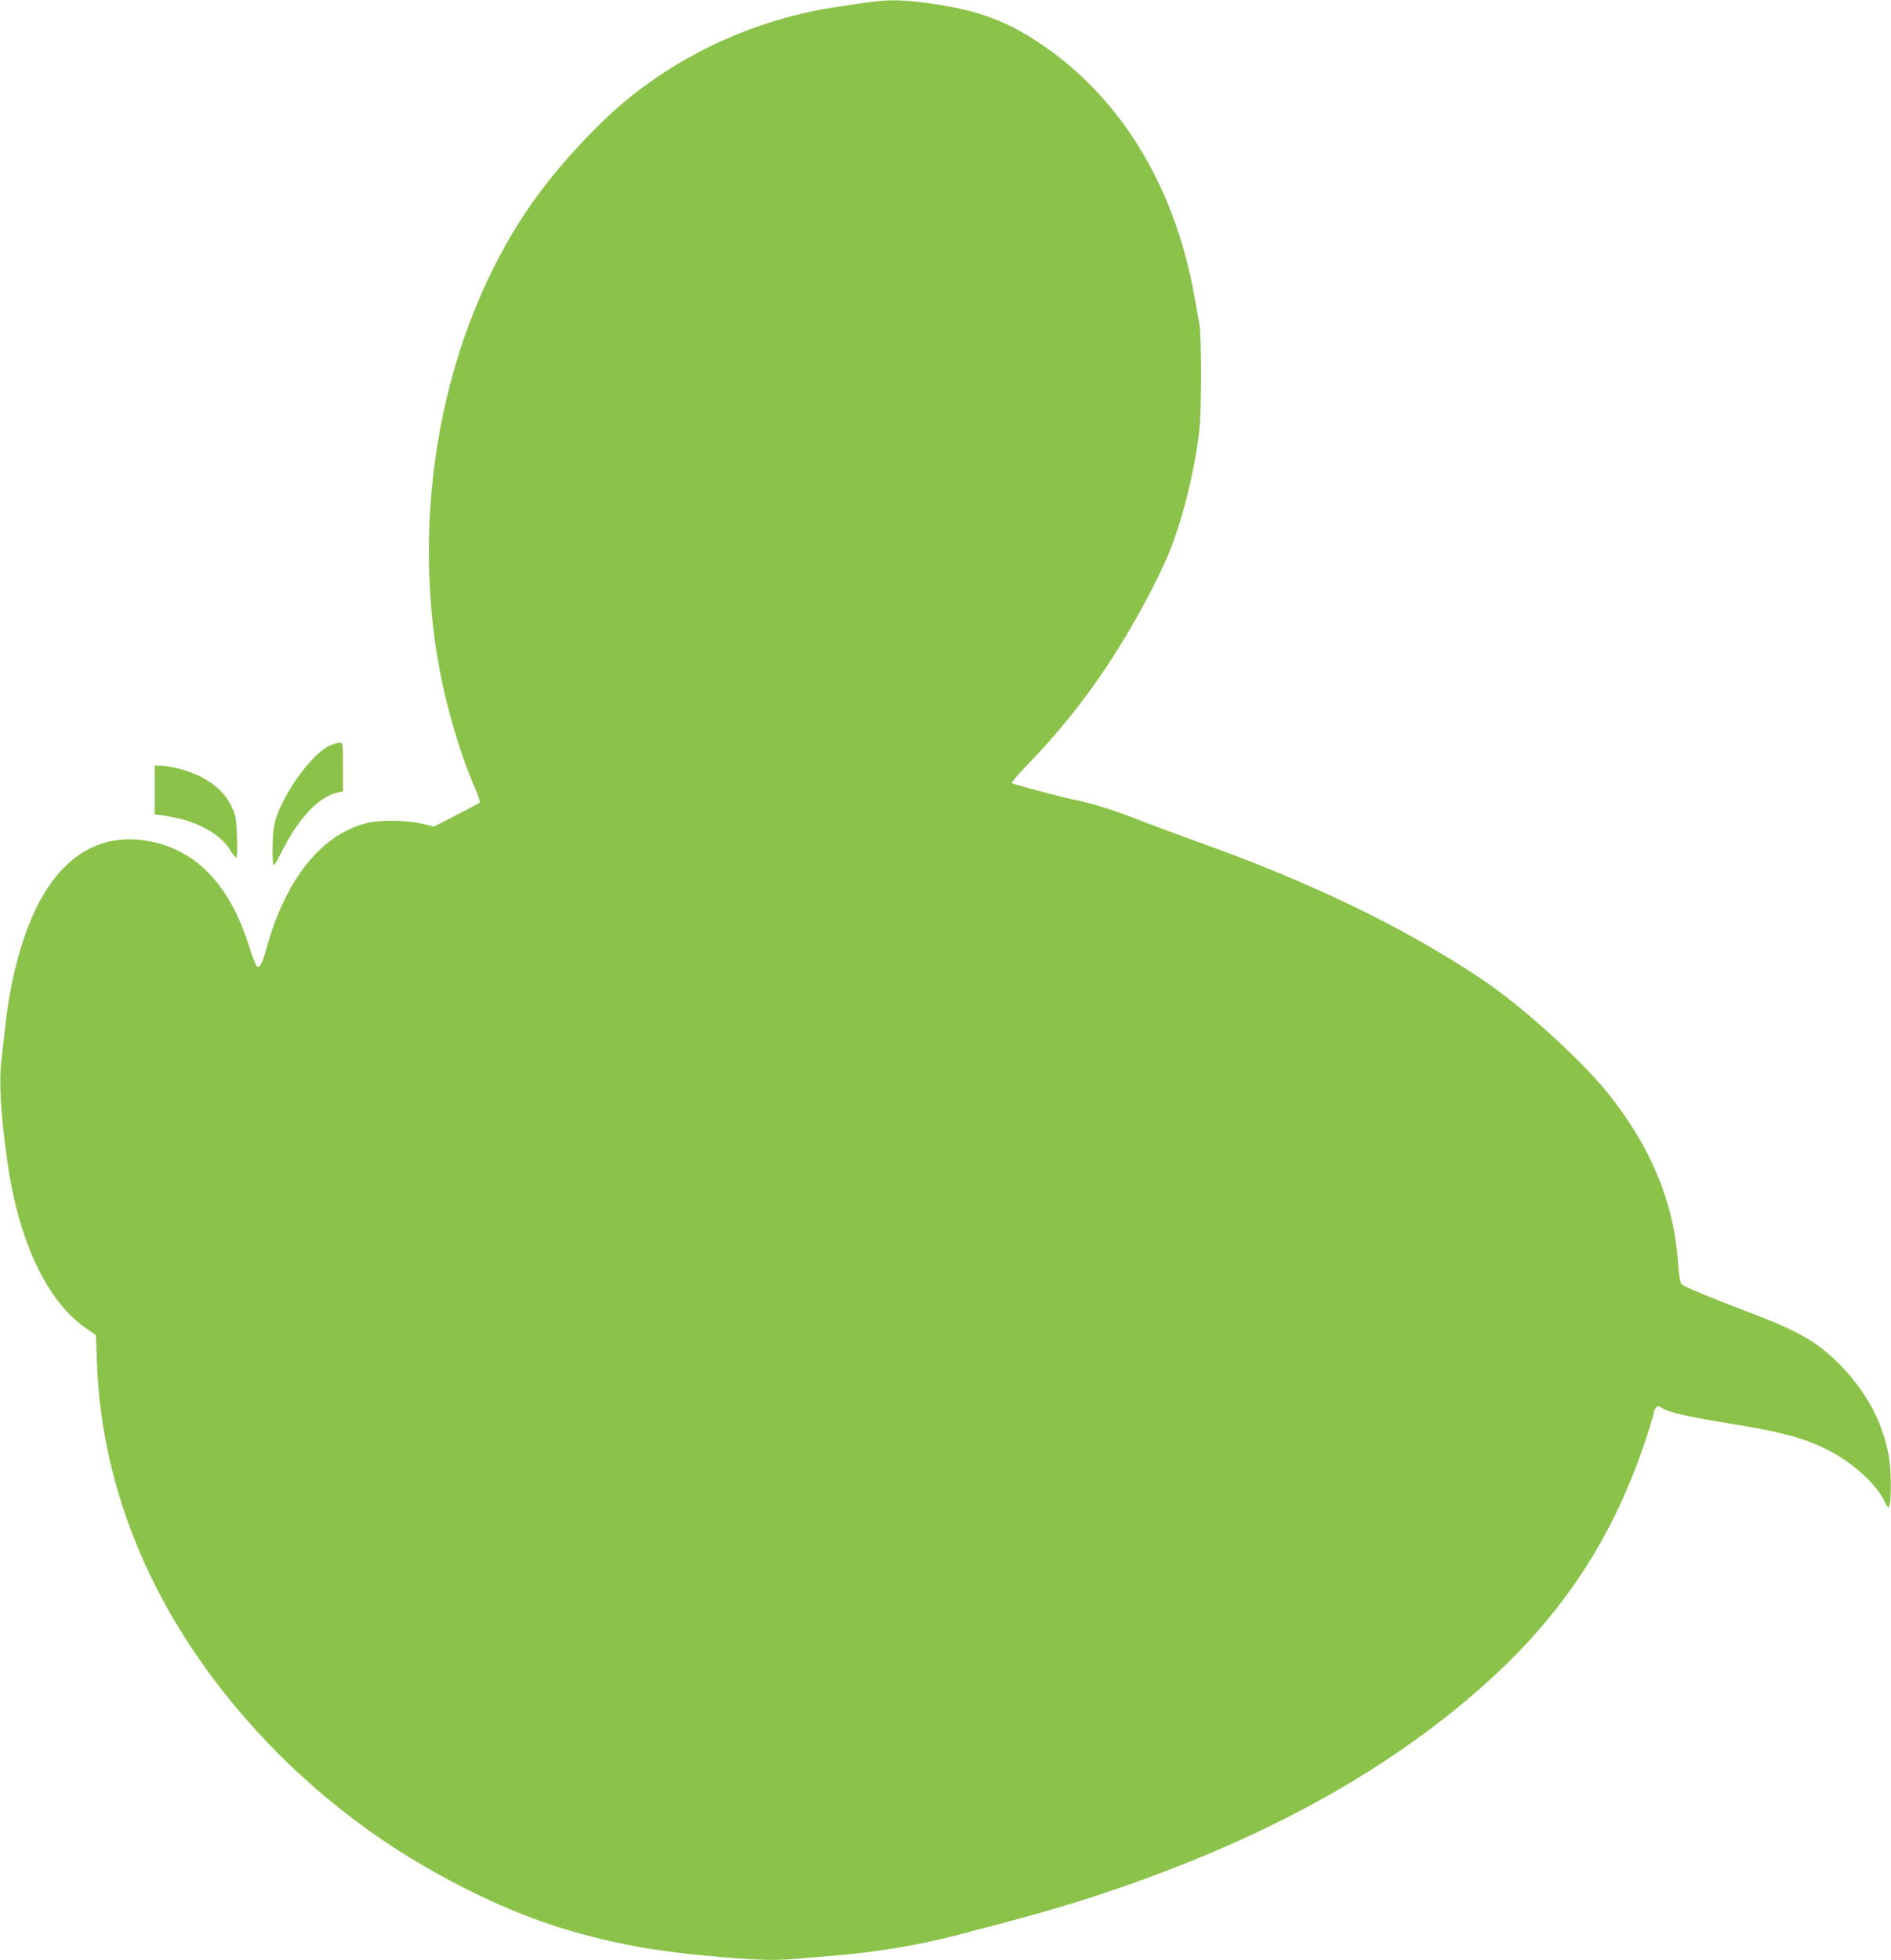 <?xml version="1.0" standalone="no"?>
<!DOCTYPE svg PUBLIC "-//W3C//DTD SVG 20010904//EN"
 "http://www.w3.org/TR/2001/REC-SVG-20010904/DTD/svg10.dtd">
<svg version="1.0" xmlns="http://www.w3.org/2000/svg"
 width="1235pt" height="1280pt" viewBox="0 0 1235 1280"
 preserveAspectRatio="xMidYMid meet">
<g transform="translate(0,1280) scale(0.1,-0.1)"
fill="#8bc34a" stroke="none">
<path d="M5700 12789 c-36 -5 -130 -18 -208 -30 -501 -71 -978 -275 -1372
-589 -206 -164 -471 -449 -640 -688 -535 -759 -775 -1816 -644 -2837 42 -331
144 -709 265 -989 22 -49 36 -93 32 -97 -5 -4 -73 -41 -153 -82 l-146 -75 -79
19 c-100 24 -275 26 -360 4 -298 -75 -531 -368 -655 -820 -27 -99 -47 -133
-64 -114 -7 8 -29 66 -49 129 -129 410 -355 641 -678 691 -308 48 -560 -114
-723 -463 -90 -192 -160 -462 -190 -736 -9 -75 -21 -183 -27 -239 -17 -145 -3
-371 41 -673 75 -516 261 -904 517 -1078 l60 -41 6 -179 c28 -764 311 -1499
831 -2157 358 -452 807 -842 1296 -1126 347 -202 677 -347 1000 -438 298 -84
555 -128 944 -161 266 -22 364 -24 517 -10 57 5 165 14 239 20 257 21 540 68
775 129 472 122 716 191 975 278 1017 339 1830 783 2465 1344 530 468 868 983
1084 1651 23 70 41 133 41 141 0 7 6 21 13 31 12 17 15 17 47 -2 45 -27 166
-54 425 -96 355 -58 497 -96 652 -175 156 -78 308 -214 366 -326 31 -60 31
-60 38 -30 13 57 9 242 -7 325 -40 214 -143 406 -307 577 -153 158 -275 229
-617 358 -244 93 -410 162 -428 179 -9 8 -17 59 -23 143 -27 392 -178 755
-457 1103 -179 223 -567 574 -827 747 -516 344 -1114 632 -1870 902 -110 39
-267 98 -350 130 -180 71 -315 114 -450 141 -95 20 -380 96 -397 107 -5 2 49
64 119 137 298 308 546 655 767 1073 52 98 116 230 141 293 90 223 162 513
197 790 16 127 16 617 1 705 -6 33 -21 113 -32 178 -133 751 -514 1352 -1076
1697 -188 116 -370 178 -632 215 -178 26 -279 29 -393 14z"/>
<path d="M2152 7930 c-124 -56 -326 -345 -361 -518 -13 -61 -15 -262 -3 -262
4 0 22 29 40 65 118 239 250 382 380 410 l32 7 0 159 c0 158 0 159 -22 159
-13 0 -42 -9 -66 -20z"/>
<path d="M1010 7641 l0 -159 83 -12 c190 -29 349 -116 413 -226 14 -24 31 -44
36 -44 7 0 9 44 6 134 -5 122 -8 140 -35 198 -40 84 -108 150 -208 199 -79 38
-194 69 -261 69 l-34 0 0 -159z"/>
</g>
</svg>
